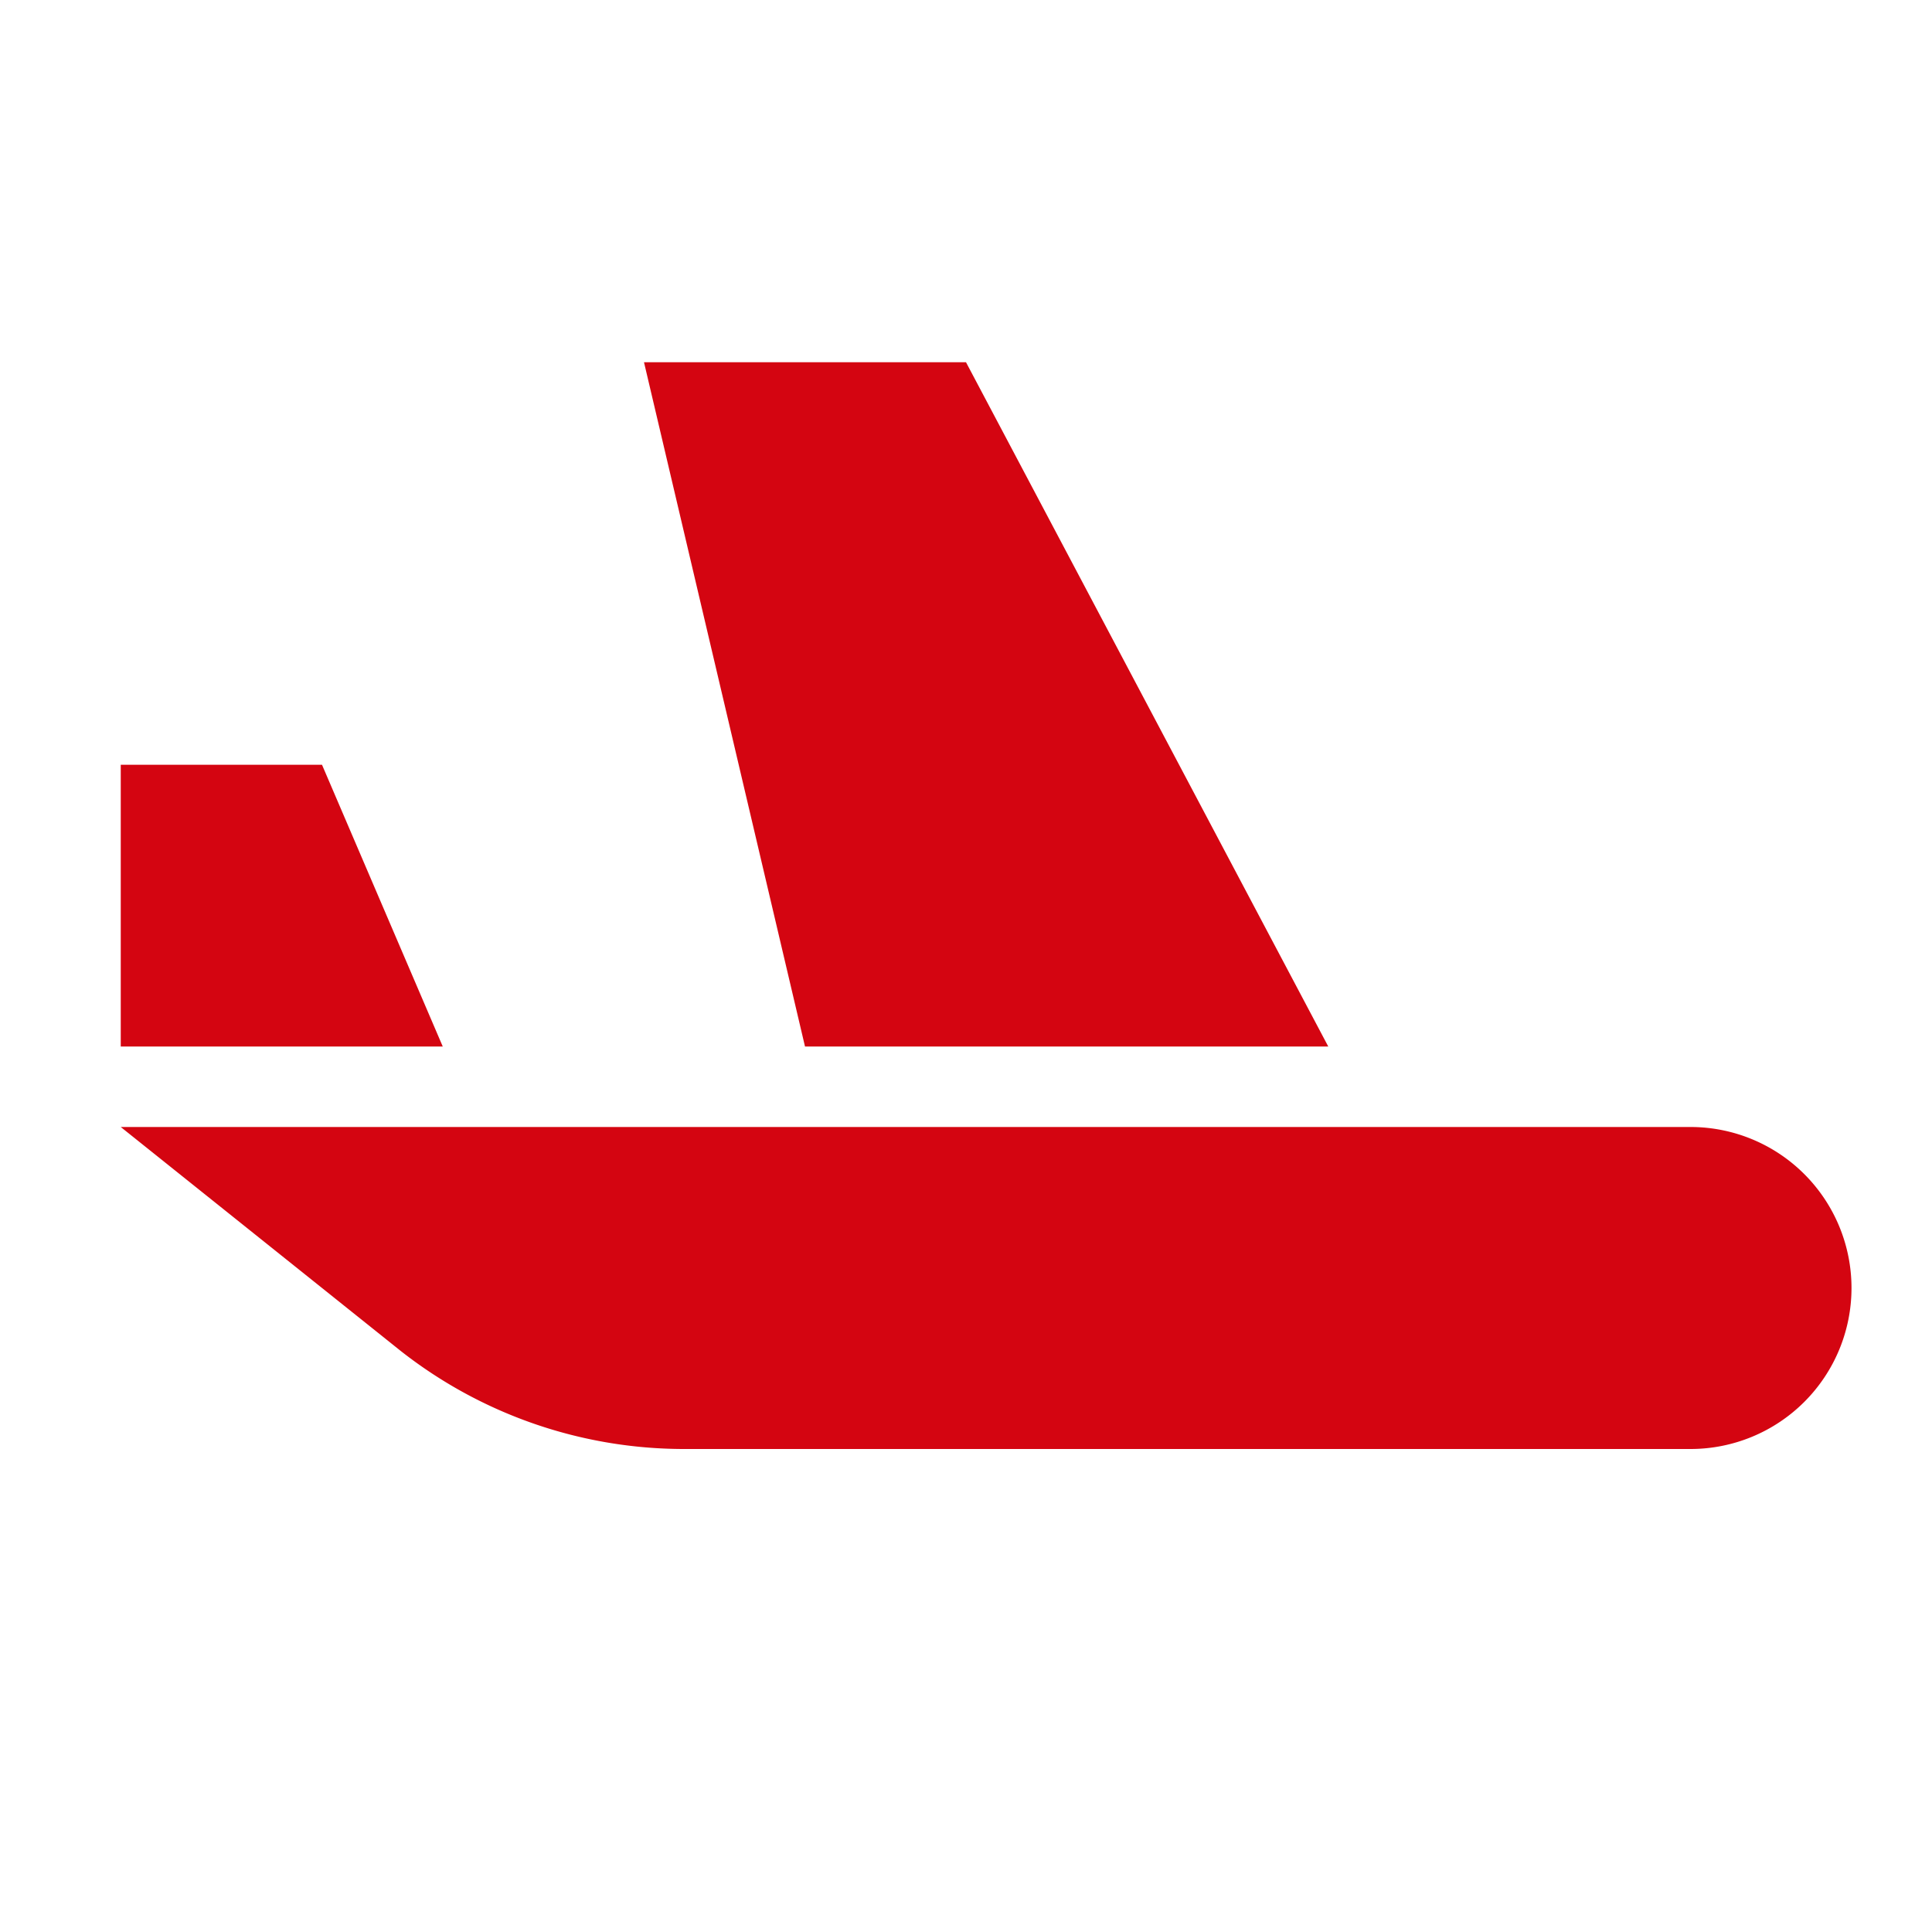 <svg height="48" viewBox="0 0 48 48" width="48" xmlns="http://www.w3.org/2000/svg"><path d="m20 26-4-17h8l9 17zm-12-7h-5v7h8zm34 9h-39l6.961 5.568a11.396 11.396 0 0 0 7.039 2.432h25a4 4 0 0 0 0-8z" fill="#d40511"/></svg>